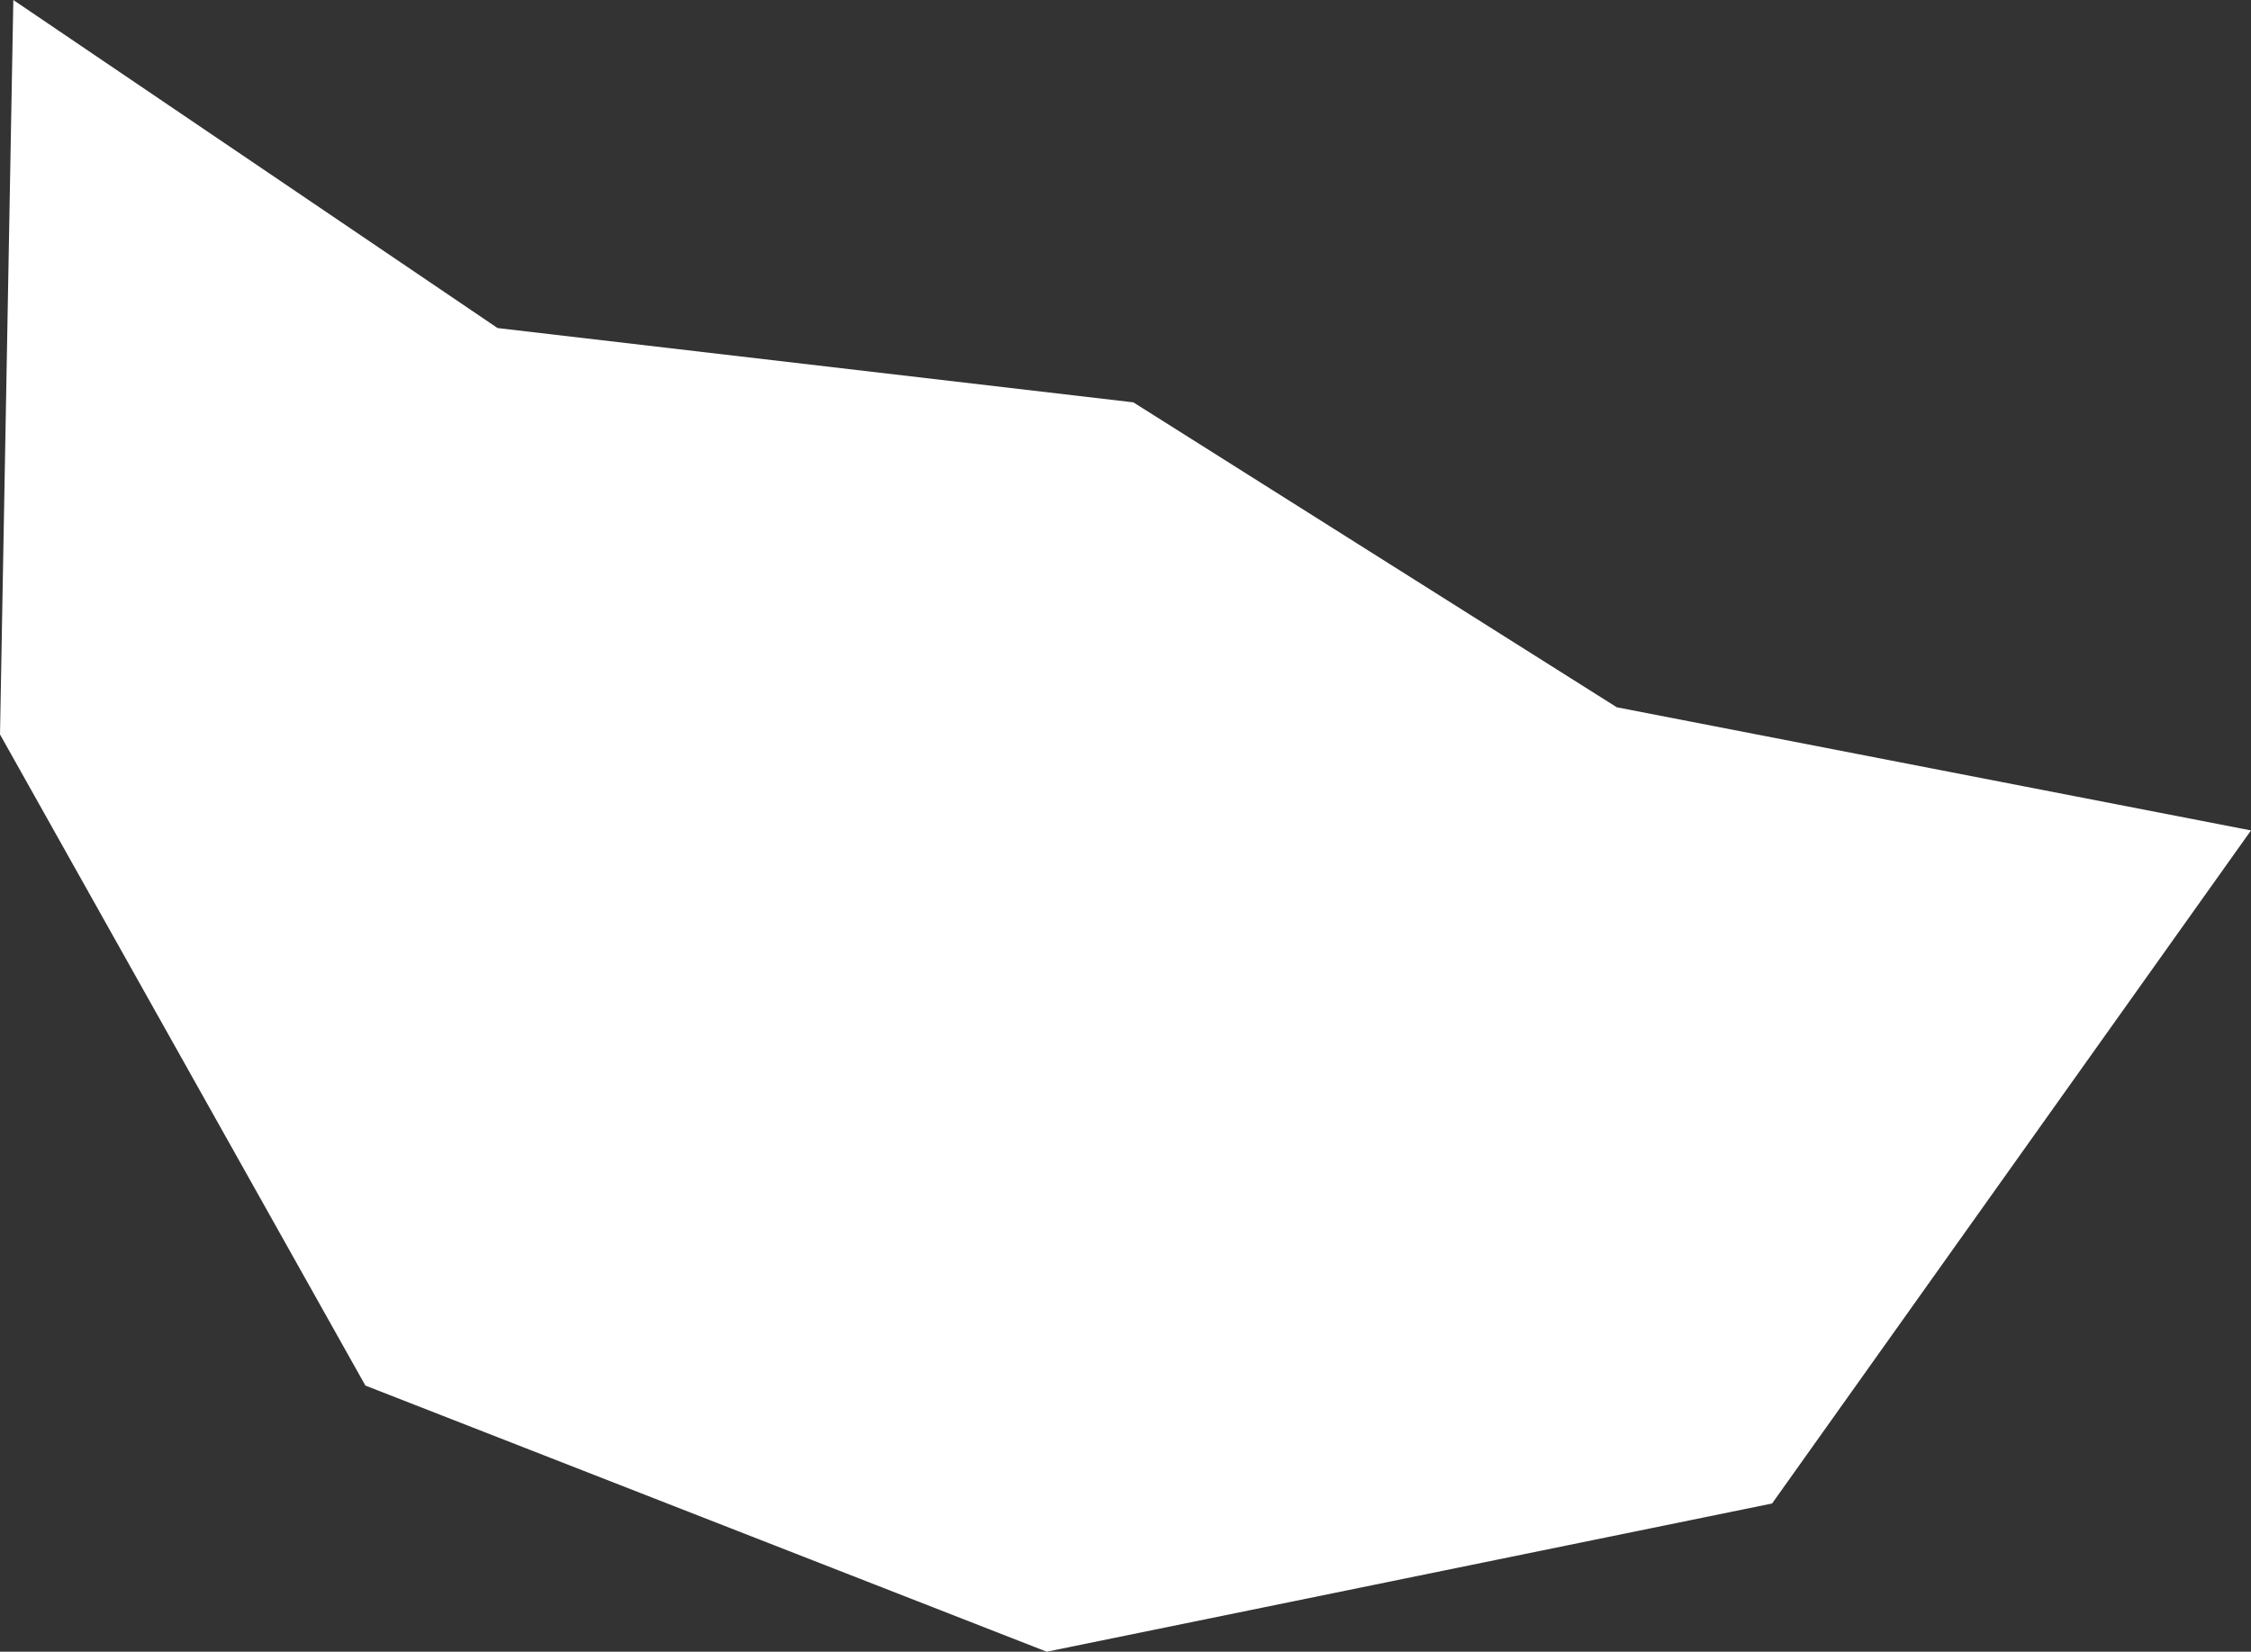 <?xml version="1.0" encoding="UTF-8"?> <svg xmlns="http://www.w3.org/2000/svg" width="124" height="91" viewBox="0 0 124 91" fill="none"><rect x="0" y="0" width="124" height="91" fill="#333333" stroke="none"/><path d="M0.734 0L0 40.462L20.128 76.337L57.66 91L97.618 82.834L124 45.752L89.064 38.967L62.432 22.167L27.41 18.074L0.734 0Z" fill="white"></path></svg> 